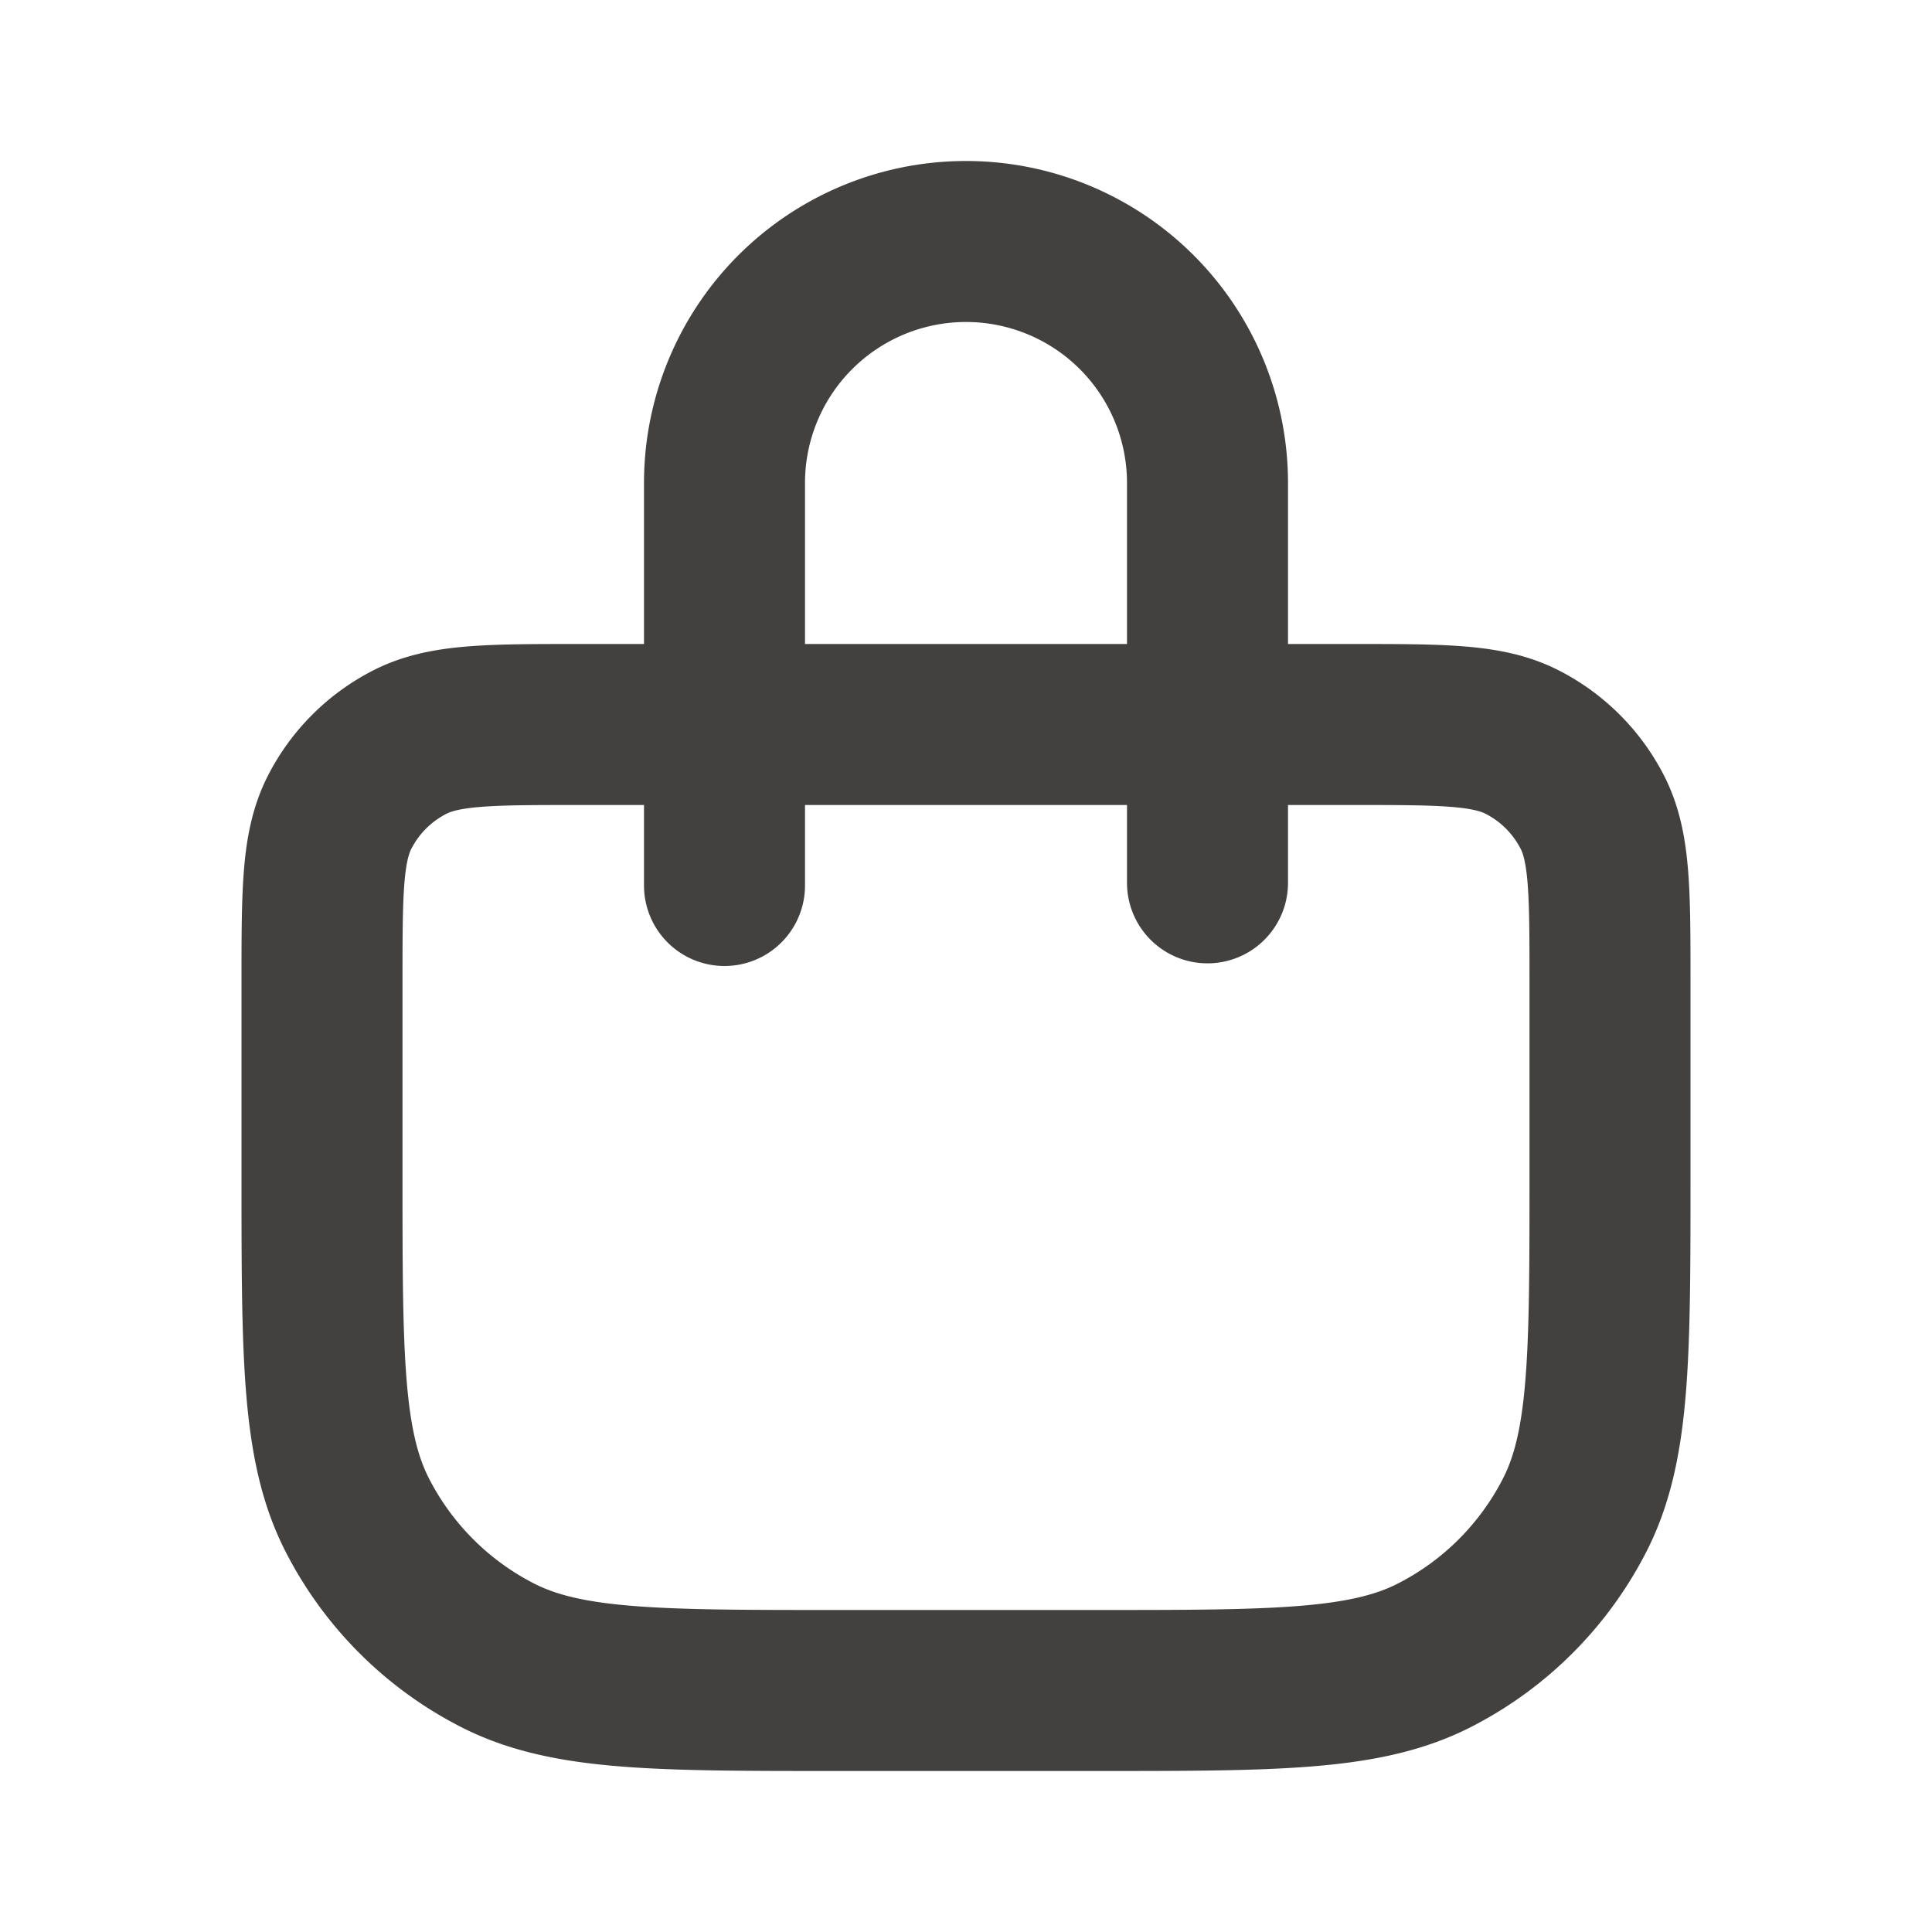 <svg xmlns="http://www.w3.org/2000/svg" width="24" height="24" fill="none"><path stroke="#43413F" stroke-linecap="round" stroke-linejoin="round" stroke-width="2" d="M9 11V6a3 3 0 1 1 6 0v4.967M10.4 21h3.2c2.24 0 3.36 0 4.216-.436a4 4 0 0 0 1.748-1.748C20 17.96 20 16.84 20 14.6v-2.4c0-1.12 0-1.68-.218-2.108a2 2 0 0 0-.874-.874C18.48 9 17.92 9 16.8 9H7.2c-1.12 0-1.68 0-2.108.218a2 2 0 0 0-.874.874C4 10.52 4 11.08 4 12.2v2.4c0 2.24 0 3.36.436 4.216a4 4 0 0 0 1.748 1.748C7.04 21 8.16 21 10.4 21Z"/></svg>